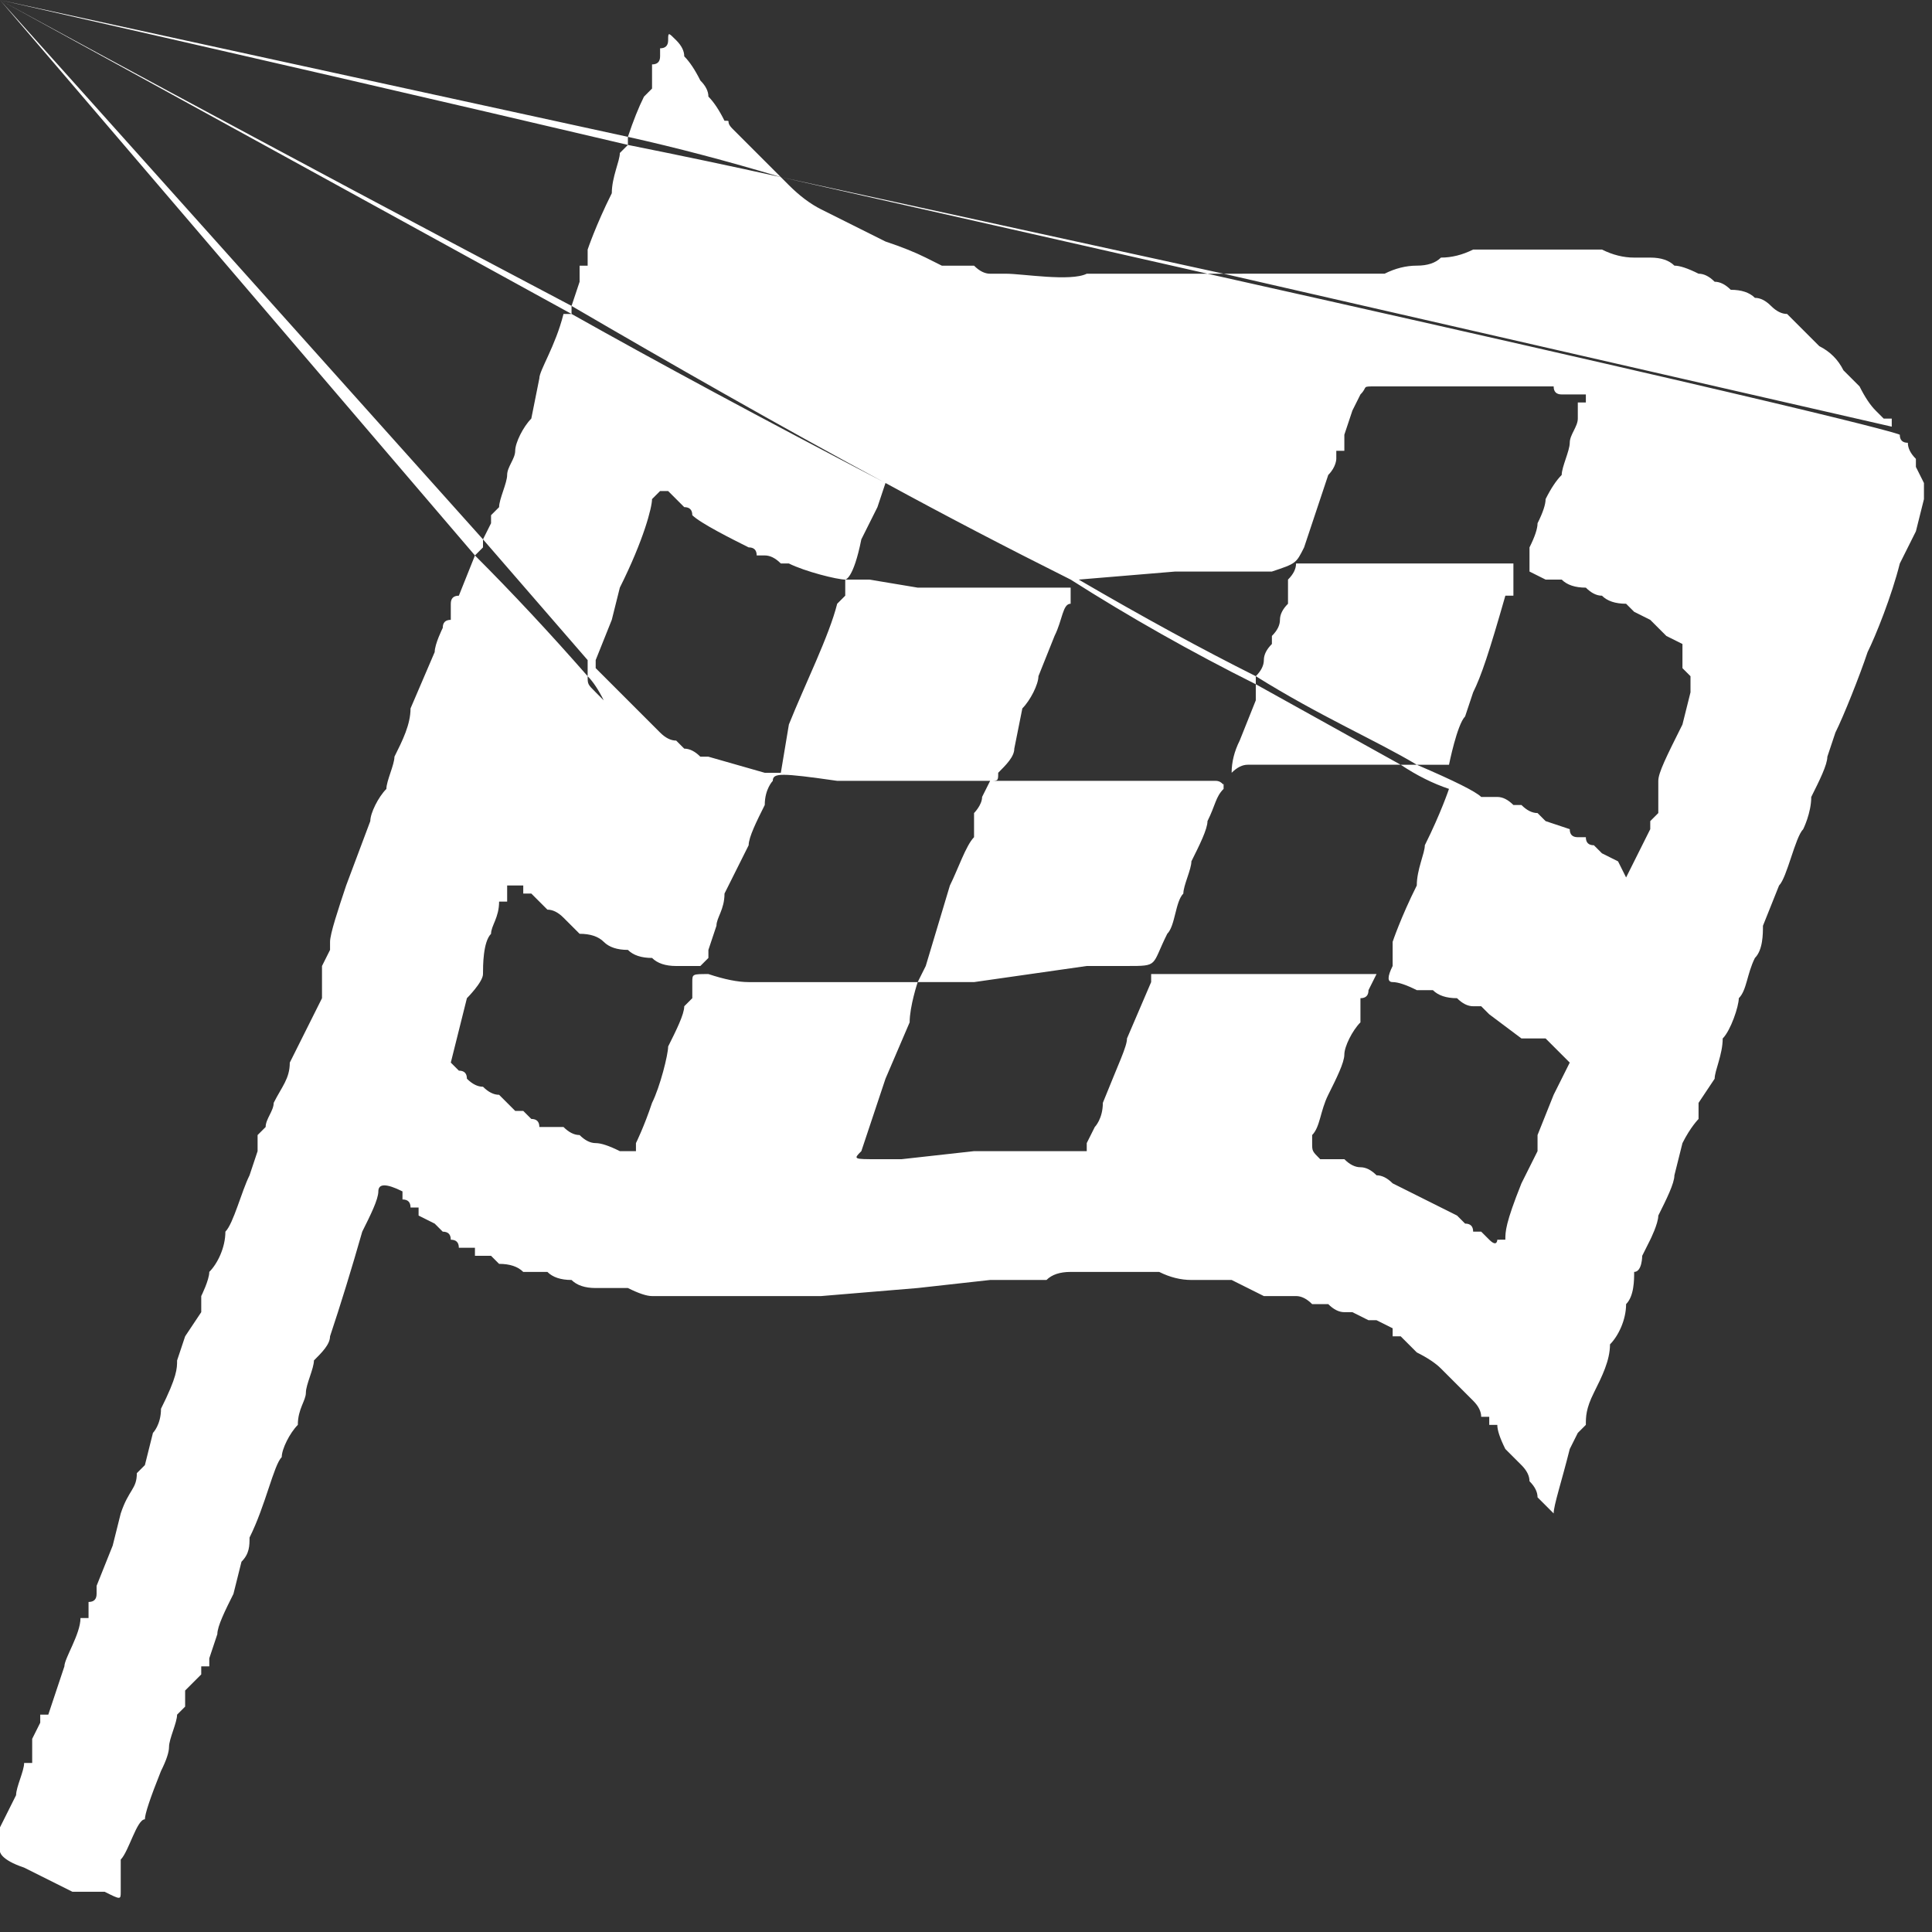 <svg version="1.2" xmlns="http://www.w3.org/2000/svg" viewBox="0 0 24 24" width="24" height="24">
	<rect x="0" y="0" width="24" height="24" fill="#333333" stroke="none"/>
	<title>nascar-svg</title>
	<style>
		.s0 { fill: #ffffff } 
	</style>
	<path fill-rule="evenodd" class="s0" d="m18.6 15.4c0 0 0 0.1-0.1 0q0 0-0.1-0.1 0 0-0.1 0 0-0.1-0.1-0.1 0 0-0.1-0.1l-0.2-0.1-0.6-0.3q-0.1-0.1-0.2-0.1-0.1-0.1-0.2-0.1-0.1 0-0.2-0.1-0.1 0-0.3 0c-0.1-0.1-0.1-0.1-0.1-0.2v-0.1c0.1-0.1 0.1-0.3 0.2-0.5 0.1-0.2 0.2-0.4 0.2-0.5 0-0.1 0.1-0.3 0.2-0.4q0-0.1 0-0.1 0-0.1 0-0.1 0-0.1 0-0.1 0.1 0 0.1-0.1l0.1-0.2q-0.1 0-0.1 0 0 0-0.1 0 0 0 0 0 0 0-0.1 0h-0.3q-0.3 0-0.5 0-0.3 0-0.6 0-0.3 0-0.5 0-0.3 0-0.6 0c0 0 0 0 0 0.1l-0.3 0.7c0 0.1-0.1 0.3-0.3 0.8 0 0.2-0.1 0.3-0.1 0.3l-0.1 0.2v0.1h-1.4l-0.9 0.1h-0.3c-0.3 0-0.3 0-0.2-0.1l0.2-0.6 0.1-0.3 0.3-0.7c0-0.2 0.1-0.5 0.1-0.5q0.1 0 0.1 0 0 0 0 0 0 0 0 0 0 0 0 0h0.6l0.7-0.1 0.7-0.1h0.5c0.4 0 0.3 0 0.5-0.4 0.1-0.1 0.1-0.4 0.2-0.5 0-0.1 0.1-0.3 0.1-0.4 0.1-0.2 0.2-0.4 0.2-0.5 0.1-0.2 0.1-0.3 0.2-0.4q0-0.1 0-0.1c0 0.1 0 0-0.1 0h-2.8c0.1 0 0.1 0 0.1-0.1 0.1-0.1 0.2-0.2 0.2-0.3l0.1-0.5c0.1-0.1 0.2-0.3 0.2-0.4l0.2-0.5c0.1-0.2 0.1-0.4 0.2-0.4q0 0 0-0.1 0 0 0 0 0 0 0 0 0 0 0 0v-0.1c-0.4 0-1.6 0-1.9 0l-0.6-0.1c-0.3 0-0.3 0-0.3 0q0 0 0 0.1 0 0 0 0 0 0 0 0 0 0 0 0 0 0 0 0.1 0 0 0 0 0 0-0.1 0.1 0 0 0 0c-0.1 0.4-0.4 1-0.6 1.5l-0.1 0.6c-0.1 0-0.1 0-0.1 0 0 0-0.1 0-0.1 0l-0.7-0.2q0 0-0.1 0-0.1-0.1-0.2-0.1-0.1-0.1-0.1-0.1-0.1 0-0.2-0.1l-0.1-0.1-0.7-0.7q0-0.1 0-0.1l0.2-0.5 0.1-0.4c0.3-0.6 0.4-1 0.4-1.1 0.1-0.1 0.1-0.1 0.1-0.1h0.1l0.2 0.2q0 0 0 0 0.1 0 0.1 0.1 0 0 0 0 0 0 0 0c0.1 0.1 0.5 0.3 0.7 0.4q0.1 0 0.1 0.1 0.1 0 0.1 0 0.1 0 0.2 0.1 0 0 0.1 0c0.2 0.1 0.6 0.2 0.7 0.2 0 0 0.1 0 0.2-0.5l0.2-0.4 0.1-0.3q1.1 0.6 2.3 1.2 0 0 0 0 1.1 0.7 2.3 1.3 0 0.1 0 0.2l-0.2 0.5q-0.1 0.2-0.1 0.4 0.1-0.1 0.2-0.1 0.2 0 0.3 0 0.1 0 0.3 0 0.1 0 0.2 0c0.3 0 0.8 0 1.1 0q0.3 0.2 0.6 0.3c0 0-0.1 0.3-0.3 0.7 0 0.1-0.1 0.3-0.1 0.5-0.2 0.4-0.3 0.7-0.3 0.7q0 0 0 0 0 0 0 0 0 0 0 0 0 0 0 0 0 0 0 0.1 0 0 0 0 0 0 0 0 0 0 0 0v0.1c0 0 0 0 0 0.1q-0.1 0.2 0 0.2 0.1 0 0.3 0.1 0.1 0 0.2 0 0.1 0.1 0.3 0.1 0.1 0.1 0.2 0.1h0.1l0.1 0.1 0.4 0.3q0.1 0 0.1 0 0 0 0 0 0 0 0 0 0 0 0 0 0.1 0 0.1 0h0.1l0.1 0.1 0.1 0.1 0.1 0.1-0.2 0.4-0.2 0.5q0 0.1 0 0.1 0 0 0 0 0 0.1 0 0.1 0 0 0 0l-0.2 0.4c-0.2 0.5-0.2 0.6-0.2 0.7zm-18.6-15.4c0 0 3.3 1.8 7.1 3.8v0.1c-7.1-3.9-7.1-3.9-7.1-3.9zm11 6q-2.3-1.2-3.9-2.1h-0.1c-0.1 0.4-0.3 0.7-0.3 0.8l-0.1 0.5c-0.1 0.1-0.2 0.3-0.2 0.4 0 0.1-0.1 0.2-0.1 0.3 0 0.1-0.1 0.3-0.1 0.4q0 0 0 0-0.1 0.1-0.1 0.1 0 0 0 0 0 0.1 0 0.1l-0.1 0.2 1.3 1.5q0 0.2 0 0.2-0.7-0.8-1.4-1.5l-0.2 0.5q-0.1 0-0.1 0.1 0 0 0 0.1 0 0 0 0.1-0.1 0-0.1 0.1c0 0-0.1 0.2-0.1 0.3l-0.3 0.7c0 0.2-0.1 0.4-0.2 0.6 0 0.1-0.1 0.3-0.1 0.4-0.1 0.1-0.2 0.3-0.2 0.4l-0.3 0.8c-0.1 0.3-0.2 0.6-0.2 0.7v0.1l-0.1 0.2c0 0 0 0 0 0.1v0.3l-0.4 0.8c0 0.2-0.1 0.3-0.2 0.5 0 0.1-0.1 0.2-0.1 0.3l-0.1 0.1q0 0.1 0 0.1 0 0 0 0 0 0 0 0.1 0 0 0 0l-0.1 0.3c-0.1 0.2-0.2 0.6-0.3 0.7 0 0.2-0.1 0.4-0.2 0.5 0 0.1-0.1 0.3-0.1 0.3v0.2l-0.2 0.3-0.1 0.3c0 0.1 0 0.2-0.2 0.6 0 0.2-0.1 0.3-0.1 0.3l-0.1 0.4-0.1 0.1c0 0.2-0.1 0.2-0.2 0.5l-0.1 0.4-0.2 0.5q0 0 0 0 0 0.1 0 0.1 0 0.1-0.1 0.1 0 0 0 0.1 0 0 0 0 0 0 0 0.1 0 0 0 0 0 0-0.1 0c0 0.2-0.2 0.5-0.2 0.6l-0.1 0.3-0.1 0.3q-0.1 0-0.1 0 0 0 0 0.1 0 0 0 0 0 0 0 0l-0.1 0.2q0 0 0 0 0 0.1 0 0.1 0 0 0 0 0 0 0 0 0 0 0 0.1 0 0 0 0 0 0 0 0.1 0 0-0.1 0c0 0.1-0.1 0.3-0.1 0.4l-0.1 0.2-0.1 0.2q0 0 0 0.1 0 0 0 0 0 0 0 0 0 0.1 0 0.1 0 0 0 0.1c0 0 0 0.1 0.3 0.2l0.4 0.2 0.2 0.1h0.2 0.1 0.1c0.2 0.1 0.2 0.1 0.2 0q0 0 0 0 0 0 0 0 0 0 0 0 0 0 0 0 0 0 0 0 0-0.1 0-0.1 0 0 0 0 0 0 0 0 0 0 0 0 0 0 0 0 0-0.1 0-0.1 0 0 0 0v-0.2c0.1-0.1 0.2-0.5 0.3-0.5q0-0.1 0.2-0.6 0.1-0.2 0.1-0.3c0-0.1 0.1-0.3 0.1-0.4l0.1-0.1v-0.2l0.2-0.2q0 0 0 0 0-0.1 0-0.1 0.1 0 0.1 0 0 0 0-0.1l0.1-0.3c0-0.1 0.1-0.3 0.2-0.5l0.1-0.4c0.1-0.1 0.1-0.2 0.1-0.3 0.2-0.4 0.3-0.9 0.4-1 0-0.1 0.1-0.3 0.2-0.4 0-0.2 0.1-0.3 0.1-0.4 0-0.1 0.1-0.3 0.1-0.4 0.1-0.1 0.2-0.2 0.2-0.3q0.2-0.6 0.4-1.3c0.1-0.2 0.2-0.4 0.2-0.5 0-0.1 0.1-0.1 0.3 0q0 0.1 0 0.1 0.1 0 0.1 0.1 0 0 0.1 0 0 0.1 0 0.1l0.2 0.1q0.1 0.1 0.1 0.1 0.1 0 0.1 0.1 0.1 0 0.1 0.1 0.1 0 0.1 0 0.1 0 0.1 0 0 0 0 0 0 0.1 0 0.1 0 0 0 0h0.2l0.1 0.1q0.2 0 0.3 0.1 0.2 0 0.3 0 0.1 0.1 0.3 0.1 0.1 0.1 0.3 0.1 0.1 0 0.2 0 0.1 0 0.2 0 0.2 0.1 0.3 0.1 0.1 0 0.2 0 0.2 0 0.4 0 0.2 0 0.4 0 0.2 0 0.4 0 0.1 0 0.3 0h0.4l1.2-0.1 0.9-0.1h0.3q0.2 0 0.4 0 0.1-0.1 0.3-0.1 0.2 0 0.3 0 0.2 0 0.4 0 0.2 0 0.4 0 0.2 0.1 0.4 0.1 0.3 0 0.5 0 0.2 0.1 0.4 0.2h0.2q0.1 0 0.2 0 0.1 0 0.2 0.1 0.1 0 0.2 0 0.1 0.1 0.2 0.1 0 0 0.1 0c0 0 0 0 0 0 0 0 0.2 0.1 0.2 0.1h0.1l0.2 0.1q0 0 0 0.1 0 0 0 0 0.1 0 0.1 0 0 0 0 0l0.1 0.1 0.1 0.1q0.2 0.1 0.3 0.2 0.1 0.1 0.2 0.2 0.1 0.1 0.2 0.2 0.1 0.1 0.1 0.2 0.1 0 0.1 0 0 0.1 0 0.1 0 0 0 0 0 0 0.1 0 0 0.1 0.1 0.3 0.1 0.1 0.2 0.2 0.1 0.1 0.1 0.2 0.1 0.1 0.1 0.2c0.2 0.2 0.2 0.2 0.2 0.2 0-0.1 0.1-0.4 0.2-0.8l0.1-0.2 0.1-0.1c0-0.1 0-0.2 0.1-0.4 0.1-0.2 0.2-0.4 0.2-0.6 0.1-0.1 0.2-0.3 0.2-0.5 0.1-0.1 0.1-0.3 0.1-0.4 0.1 0 0.1-0.2 0.1-0.2l0.1-0.2c0 0 0.1-0.2 0.1-0.3 0.1-0.2 0.2-0.4 0.2-0.5l0.1-0.4c0.1-0.2 0.2-0.3 0.2-0.3v-0.2l0.2-0.3c0-0.1 0.1-0.3 0.1-0.5 0.1-0.1 0.2-0.4 0.2-0.5 0.1-0.1 0.1-0.3 0.2-0.5 0.1-0.1 0.1-0.3 0.1-0.4l0.2-0.5c0.1-0.1 0.2-0.6 0.3-0.7 0 0 0.1-0.2 0.1-0.4 0.1-0.2 0.2-0.4 0.2-0.5l0.1-0.3c0.1-0.2 0.3-0.7 0.4-1 0.1-0.2 0.3-0.7 0.4-1.1l0.2-0.4 0.1-0.4v-0.2l-0.1-0.2q0 0 0-0.1-0.1-0.1-0.1-0.2-0.1 0-0.1-0.1c0 0-0.1-0.1-8.6-2h-1.5c-0.2 0.1-0.8 0-1 0q-0.1 0-0.2 0-0.1 0-0.2-0.1-0.1 0-0.2 0-0.1 0-0.2 0l-0.2-0.1q-0.2-0.1-0.5-0.2-0.2-0.1-0.4-0.2-0.2-0.1-0.4-0.2-0.2-0.1-0.4-0.3 0 0-0.1-0.1-0.9-0.2-1.9-0.4 0 0-0.1 0.1c0 0.1-0.1 0.3-0.1 0.5-0.2 0.4-0.3 0.7-0.3 0.7q0 0 0 0 0 0 0 0 0 0 0 0 0 0 0 0 0 0.1 0 0.1 0 0 0 0 0 0 0 0 0 0 0 0 0 0.1 0 0.1 0 0-0.1 0 0 0.1 0 0.1 0 0 0 0.1l-0.1 0.3c1.2 0.7 2.6 1.5 3.9 2.2zm6.6 3.5q0 0 0 0 0.1 0 0.1 0 0 0 0.1 0 0 0 0 0 0.1 0 0.1 0h0.1c0 0 0.1-0.5 0.2-0.6q0 0 0.1-0.3c0.1-0.2 0.2-0.5 0.4-1.2q0.1 0 0.1 0 0-0.1 0-0.1 0 0 0-0.1 0 0 0 0 0 0 0-0.1 0 0 0 0 0 0 0 0 0-0.1 0-0.1c0 0-0.5 0-0.5 0-0.3 0-2.1 0-2.2 0q0 0.1-0.1 0.2c0 0.1 0 0.2 0 0.2q0 0 0 0 0 0 0 0 0 0 0 0 0 0.1 0 0.1 0 0 0 0 0 0 0 0 0 0 0 0 0 0 0 0-0.1 0.1-0.1 0.2 0 0.1-0.1 0.2 0 0 0 0.1-0.1 0.1-0.1 0.2 0 0.1-0.1 0.2-1-0.5-2.2-1.2 0 0 0 0l1.2-0.1h0.5 0.7c0.3-0.1 0.3-0.1 0.4-0.3l0.3-0.9c0.1-0.1 0.1-0.2 0.1-0.2q0 0 0-0.1 0.1 0 0.1 0 0-0.1 0-0.1 0 0 0-0.1l0.1-0.3 0.1-0.2c0.1-0.1 0-0.1 0.2-0.1 0.1 0 1.7 0 1.9 0h0.3q0 0.1 0.1 0.1 0 0 0.1 0 0 0 0.1 0 0.1 0 0.1 0v0.1h-0.1q0 0 0 0.1 0 0 0 0 0 0 0 0 0 0 0 0 0 0 0 0 0 0 0 0.1 0 0 0 0 0 0 0 0c0 0.1-0.1 0.2-0.1 0.3 0 0.1-0.1 0.3-0.1 0.4q-0.1 0.1-0.2 0.3 0 0.1-0.1 0.3 0 0.1-0.1 0.3 0 0.2 0 0.3l0.2 0.1q0.1 0 0.2 0 0.1 0.1 0.3 0.1 0.1 0.1 0.2 0.1 0.1 0.1 0.3 0.1l0.1 0.1 0.2 0.1 0.1 0.1 0.1 0.1 0.2 0.1v0.3l0.1 0.1v0.2l-0.1 0.4c-0.2 0.4-0.3 0.6-0.3 0.7q0 0 0 0 0 0 0 0 0 0.1 0 0.1 0 0 0 0 0 0 0 0 0 0 0 0 0 0 0 0 0 0 0 0 0 0.1 0 0.1 0 0 0 0 0 0 0 0 0 0 0 0.1v0.1q-0.1 0.1-0.1 0.1 0 0 0 0 0 0.1 0 0.1 0 0 0 0l-0.2 0.4c-0.1 0.2-0.1 0.2-0.1 0.2l-0.1-0.2-0.2-0.1q-0.1-0.1-0.1-0.1-0.1 0-0.1-0.1-0.1 0-0.1 0-0.1 0-0.1-0.1l-0.3-0.1-0.1-0.1q-0.1 0-0.2-0.1-0.1 0-0.1 0-0.1-0.1-0.2-0.1-0.1 0-0.2 0-0.1-0.1-0.8-0.4zm-10.3-1.1q0.1 0.1 0.2 0.3l-0.1-0.1c-0.1-0.1-0.1-0.1-0.1-0.2zm-7.3-8.4l6 6.7v0.1l-0.1 0.1c-5.9-6.9-5.9-6.9-5.9-6.9zm12.3 9.7l-0.1 0.2c0 0.1-0.1 0.2-0.1 0.2q0 0.1 0 0.1 0 0 0 0.1 0 0 0 0 0 0 0 0.1c-0.1 0.1-0.2 0.4-0.3 0.6l-0.3 1-0.1 0.2h-0.5q-0.3 0-0.5 0-0.3 0-0.5 0-0.3 0-0.6 0-0.2 0-0.5-0.1c-0.2 0-0.2 0-0.2 0.1q0 0 0 0 0 0.1 0 0.1 0 0 0 0 0 0 0 0 0 0.1 0 0.1 0 0 0 0-0.1 0.1-0.1 0.1 0 0 0 0c0 0.1-0.1 0.3-0.2 0.5 0 0.1-0.1 0.5-0.2 0.7-0.1 0.3-0.2 0.5-0.2 0.5q0 0 0 0.1 0 0 0 0 0 0 0 0 0 0 0 0-0.1 0-0.2 0-0.2-0.1-0.3-0.1-0.1 0-0.2-0.1-0.1 0-0.2-0.1-0.1 0-0.2 0 0 0-0.1 0 0-0.1-0.1-0.1 0 0-0.1-0.1h-0.1q-0.1-0.1-0.2-0.2-0.1 0-0.2-0.1-0.1 0-0.2-0.1 0-0.1-0.1-0.1l-0.1-0.1c0 0 0 0 0 0 0 0 0.2-0.8 0.2-0.8 0 0 0.2-0.2 0.2-0.3 0-0.1 0-0.4 0.1-0.5 0-0.1 0.1-0.2 0.1-0.4q0 0 0.1 0 0-0.1 0-0.1 0 0 0-0.1 0 0 0 0 0.1 0 0.1 0 0 0 0.1 0 0 0.1 0 0.1 0 0 0.1 0 0.1 0.1 0.2 0.2 0.1 0 0.2 0.1 0.1 0.1 0.2 0.2 0.2 0 0.3 0.1 0.1 0.1 0.3 0.1 0.1 0.1 0.3 0.1 0.1 0.1 0.3 0.1 0.1 0 0.3 0 0 0 0 0 0 0 0.1-0.1 0 0 0 0 0-0.1 0-0.1l0.1-0.3c0-0.1 0.1-0.2 0.1-0.4l0.2-0.4c0 0 0.1-0.2 0.1-0.2 0-0.1 0.1-0.3 0.2-0.5 0-0.2 0.1-0.3 0.1-0.3 0-0.1 0.1-0.1 0.8 0 0.2 0 1.7 0 1.9 0zm0 0q0 0 0 0zm2.9-0.1c0 0 0 0 0 0.1q0-0.1 0-0.2 0 0.1 0 0.1zm2.2-0.1q-0.9-0.5-1.8-1 0 0 0-0.1c0.8 0.5 1.5 0.8 2 1.1q0 0-0.2 0zm-17.4-9.5c0 20 0 22.6 0 22.9q0 0 0 0c0-22.9 0-22.9 0-22.9zm0 22.9q0 0 0 0 0 0 0 0 0 0 0 0.1 0 0 0-0.1zm7.8-21.2q0.9 0.2 1.9 0.5 0 0-0.1-0.1 0 0-0.1-0.1-0.1-0.1-0.2-0.2-0.1-0.1-0.2-0.2c-0.1-0.1 0-0.1-0.1-0.1q-0.1-0.2-0.2-0.3 0-0.1-0.1-0.2-0.1-0.2-0.2-0.3 0-0.1-0.1-0.2c-0.1-0.1-0.1-0.1-0.1 0q0 0.1-0.1 0.1 0 0.1 0 0.1 0 0.1-0.1 0.1 0 0.1 0 0.1 0 0 0 0 0 0 0 0.1 0 0 0 0 0 0 0 0 0 0 0 0 0 0 0 0 0 0 0 0.1 0 0 0 0l-0.1 0.1q-0.1 0.2-0.2 0.5zm7.4 1.7q3.5 0.8 8.3 1.9 0 0 0-0.1 0 0 0 0-0.1 0-0.1 0 0 0 0 0l-0.1-0.1q-0.1-0.1-0.2-0.3-0.1-0.1-0.2-0.2-0.1-0.2-0.3-0.3-0.1-0.1-0.2-0.2-0.1-0.1-0.2-0.2-0.1 0-0.2-0.1-0.1-0.1-0.2-0.1-0.1-0.1-0.3-0.1-0.1-0.1-0.2-0.1-0.1-0.1-0.2-0.1-0.2-0.1-0.3-0.1-0.1-0.1-0.3-0.1h-0.2q-0.2 0-0.4-0.1-0.2 0-0.4 0-0.2 0-0.4 0-0.2 0-0.4 0-0.2 0-0.4 0-0.2 0.1-0.4 0.1-0.1 0.1-0.3 0.1-0.2 0-0.4 0.1h-0.9q-0.1 0-0.1 0-0.1 0-0.1 0-0.1 0-0.1 0-0.1 0-0.1 0zm-15.2-3.4q4.4 1 7.8 1.8 0 0 0-0.1c-7.8-1.7-7.8-1.7-7.8-1.7zm9.7 2.2q0 0 0 0 3.1 0.7 5.3 1.2h0.2q-3.2-0.7-5.5-1.2z"/>
</svg>